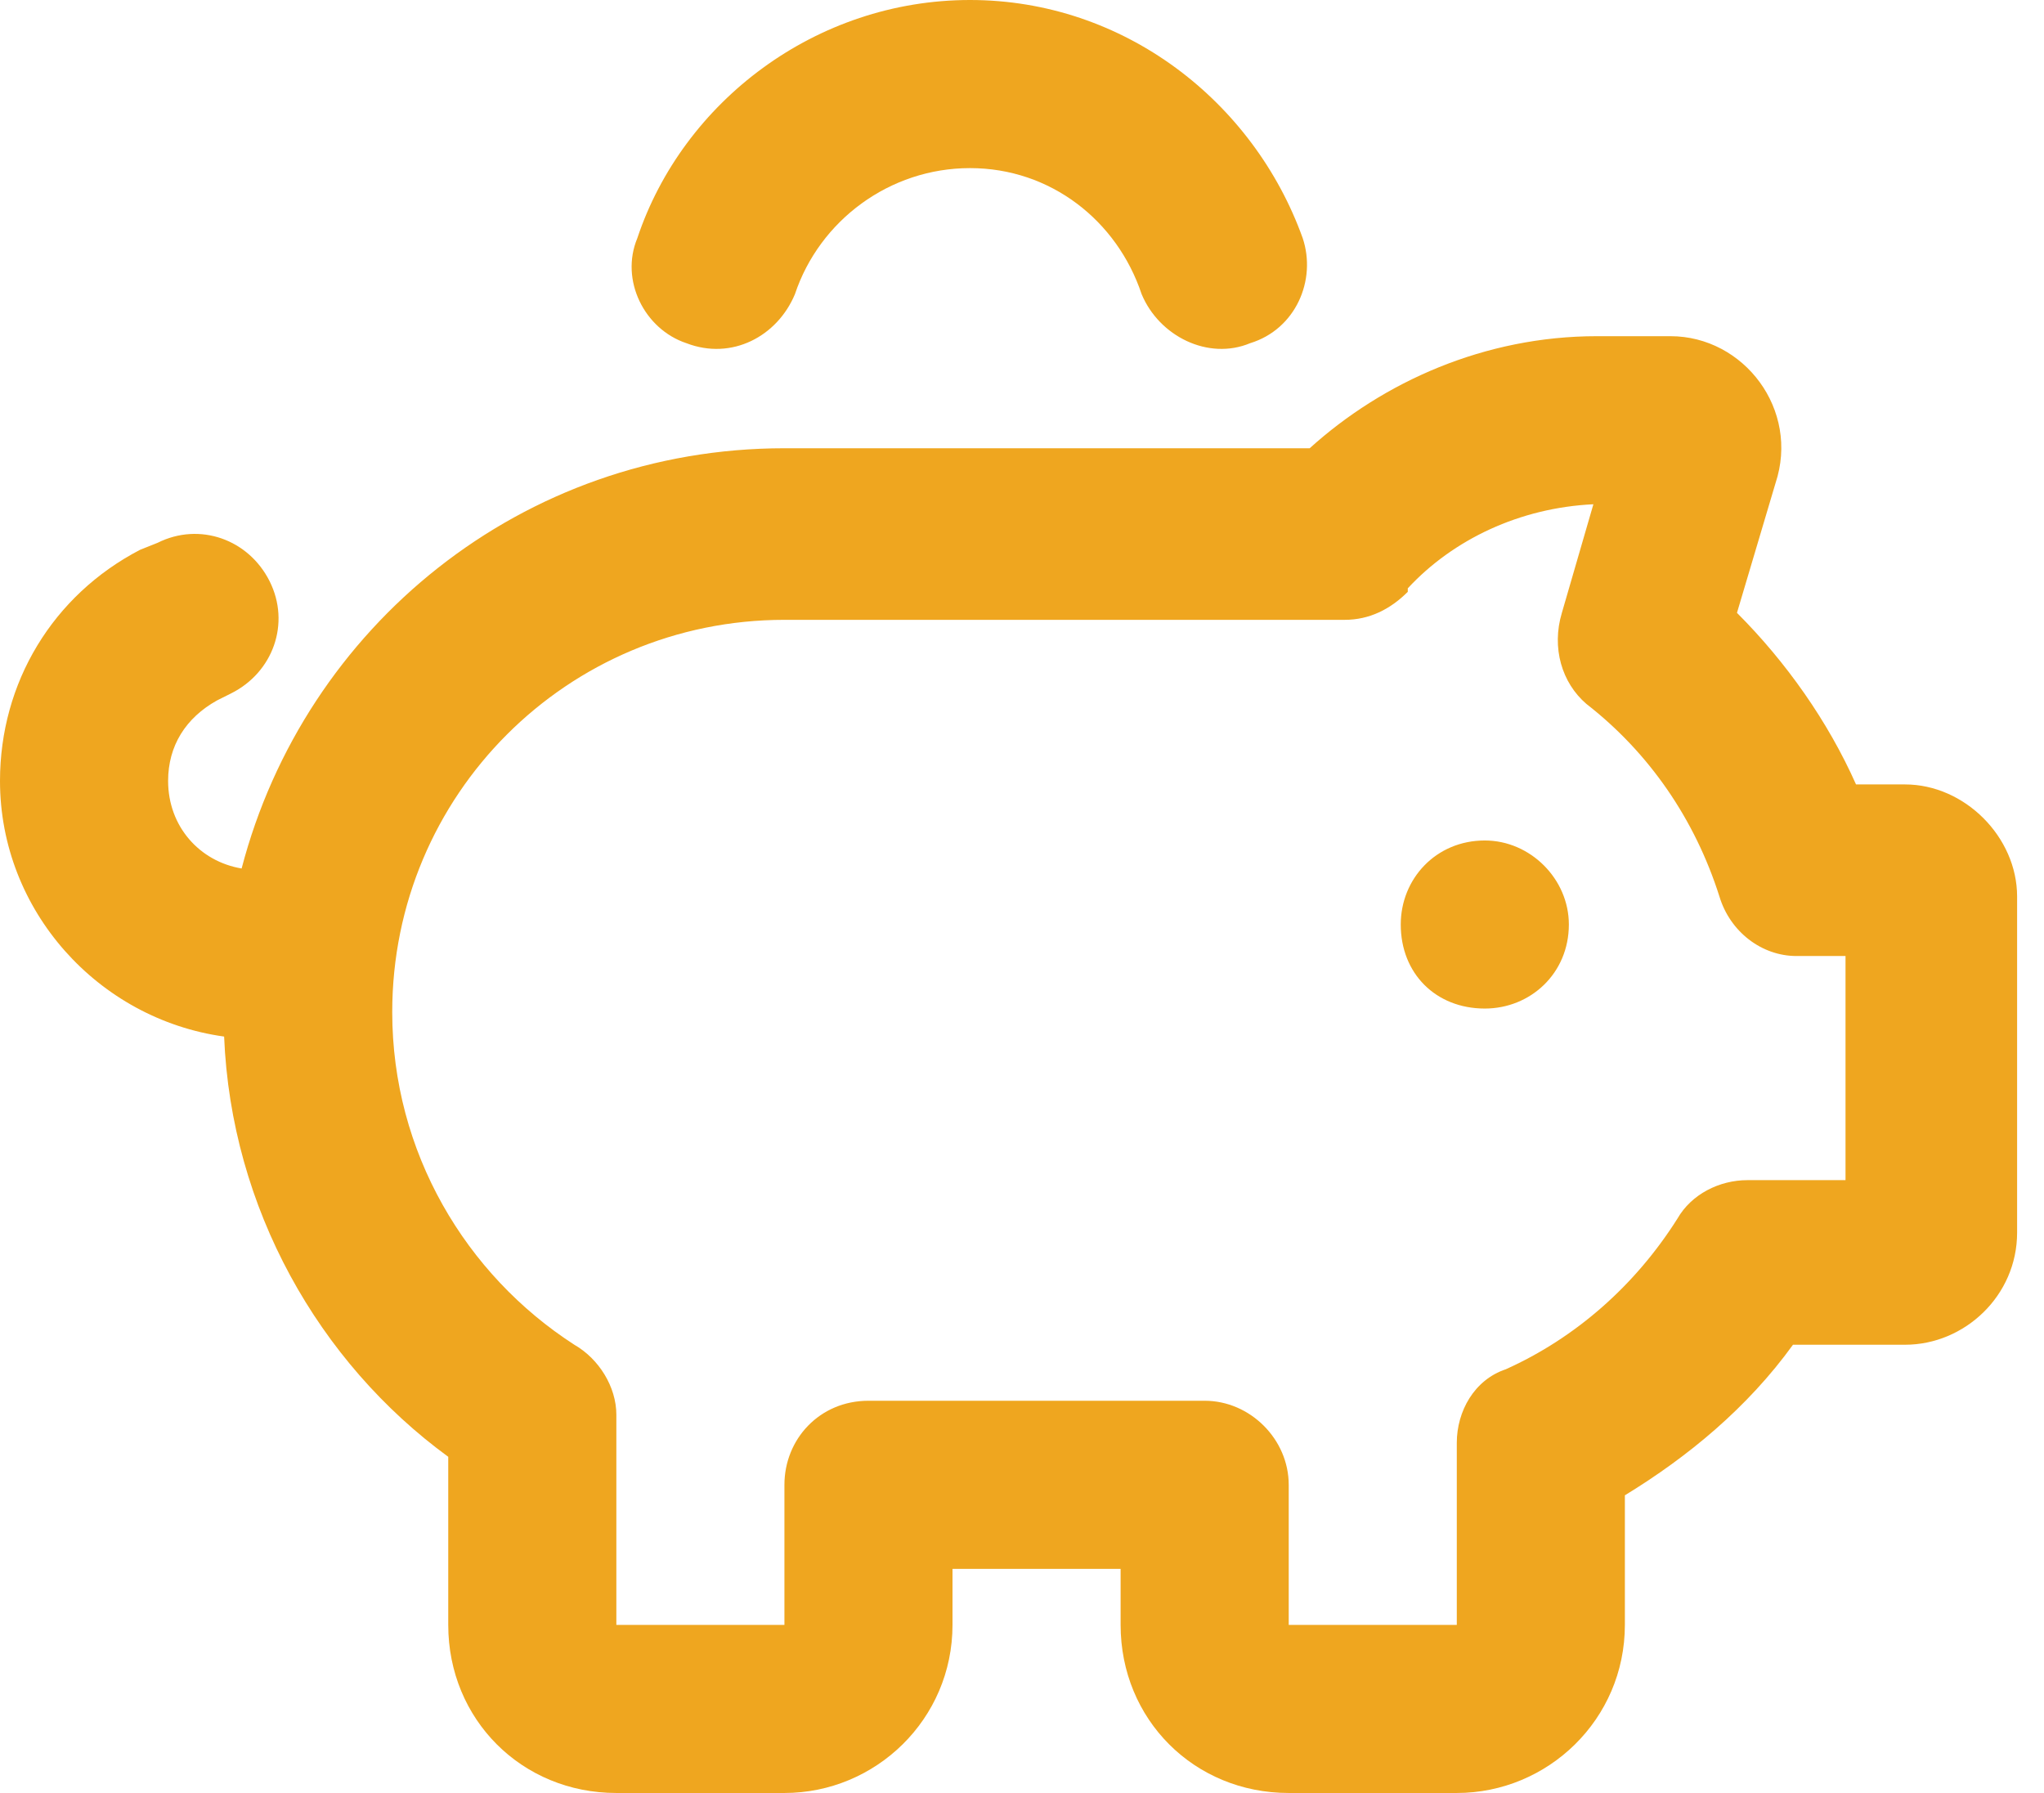 <svg xmlns="http://www.w3.org/2000/svg" width="57" height="50" viewBox="0 0 57 50" fill="none"><path d="M27.051 4.688C24.805 4.688 22.852 6.152 22.168 8.203C21.68 9.375 20.41 10.059 19.141 9.57C17.969 9.18 17.285 7.812 17.773 6.641C19.043 2.832 22.754 0 27.051 0C31.348 0 34.961 2.832 36.328 6.641C36.719 7.812 36.133 9.18 34.863 9.57C33.691 10.059 32.324 9.375 31.836 8.203C31.152 6.152 29.297 4.688 27.051 4.688ZM6.445 19.336L6.055 19.531C5.176 20.02 4.688 20.801 4.688 21.777C4.688 23.047 5.566 24.023 6.738 24.219C8.496 17.48 14.551 12.5 21.875 12.5H36.523C38.574 10.645 41.406 9.375 44.531 9.375H46.582C48.633 9.375 50.195 11.426 49.512 13.477L47.266 12.793L49.512 13.477L48.438 17.09C49.805 18.457 50.977 20.117 51.758 21.875H53.125C54.785 21.875 56.25 23.34 56.25 25V34.375C56.25 36.133 54.785 37.5 53.125 37.5H50C48.73 39.258 47.07 40.625 45.312 41.699V45.312C45.312 47.949 43.164 50 40.625 50H35.938C33.301 50 31.25 47.949 31.25 45.312V43.75H26.562V45.312C26.562 47.949 24.414 50 21.875 50H17.188C14.551 50 12.5 47.949 12.5 45.312V40.625C8.887 37.988 6.445 33.691 6.25 28.906C2.734 28.418 0 25.391 0 21.777C0 19.043 1.465 16.602 3.906 15.332L4.395 15.137C5.566 14.551 6.934 15.039 7.52 16.211C8.105 17.383 7.617 18.75 6.445 19.336ZM41.406 28.125C40.039 28.125 39.062 27.148 39.062 25.781C39.062 24.512 40.039 23.438 41.406 23.438C42.676 23.438 43.75 24.512 43.75 25.781C43.75 27.148 42.676 28.125 41.406 28.125ZM39.258 16.406V16.504C38.77 16.992 38.184 17.285 37.5 17.285H21.875C15.82 17.285 10.938 22.168 10.938 28.223C10.938 32.129 12.988 35.547 16.016 37.5C16.699 37.891 17.188 38.672 17.188 39.453V45.312H21.875V41.406C21.875 40.137 22.852 39.062 24.219 39.062H33.594C34.863 39.062 35.938 40.137 35.938 41.406V45.312H40.625V40.234C40.625 39.355 41.113 38.477 41.992 38.184C43.945 37.305 45.605 35.84 46.777 33.984C47.168 33.301 47.949 32.91 48.73 32.91H51.465V26.66H50.098C49.121 26.66 48.242 25.977 47.949 25C47.266 22.852 45.996 20.996 44.238 19.629C43.555 19.043 43.262 18.066 43.555 17.09L44.434 14.062C42.383 14.16 40.527 15.039 39.258 16.406Z" fill="#EFA61F"></path></svg>